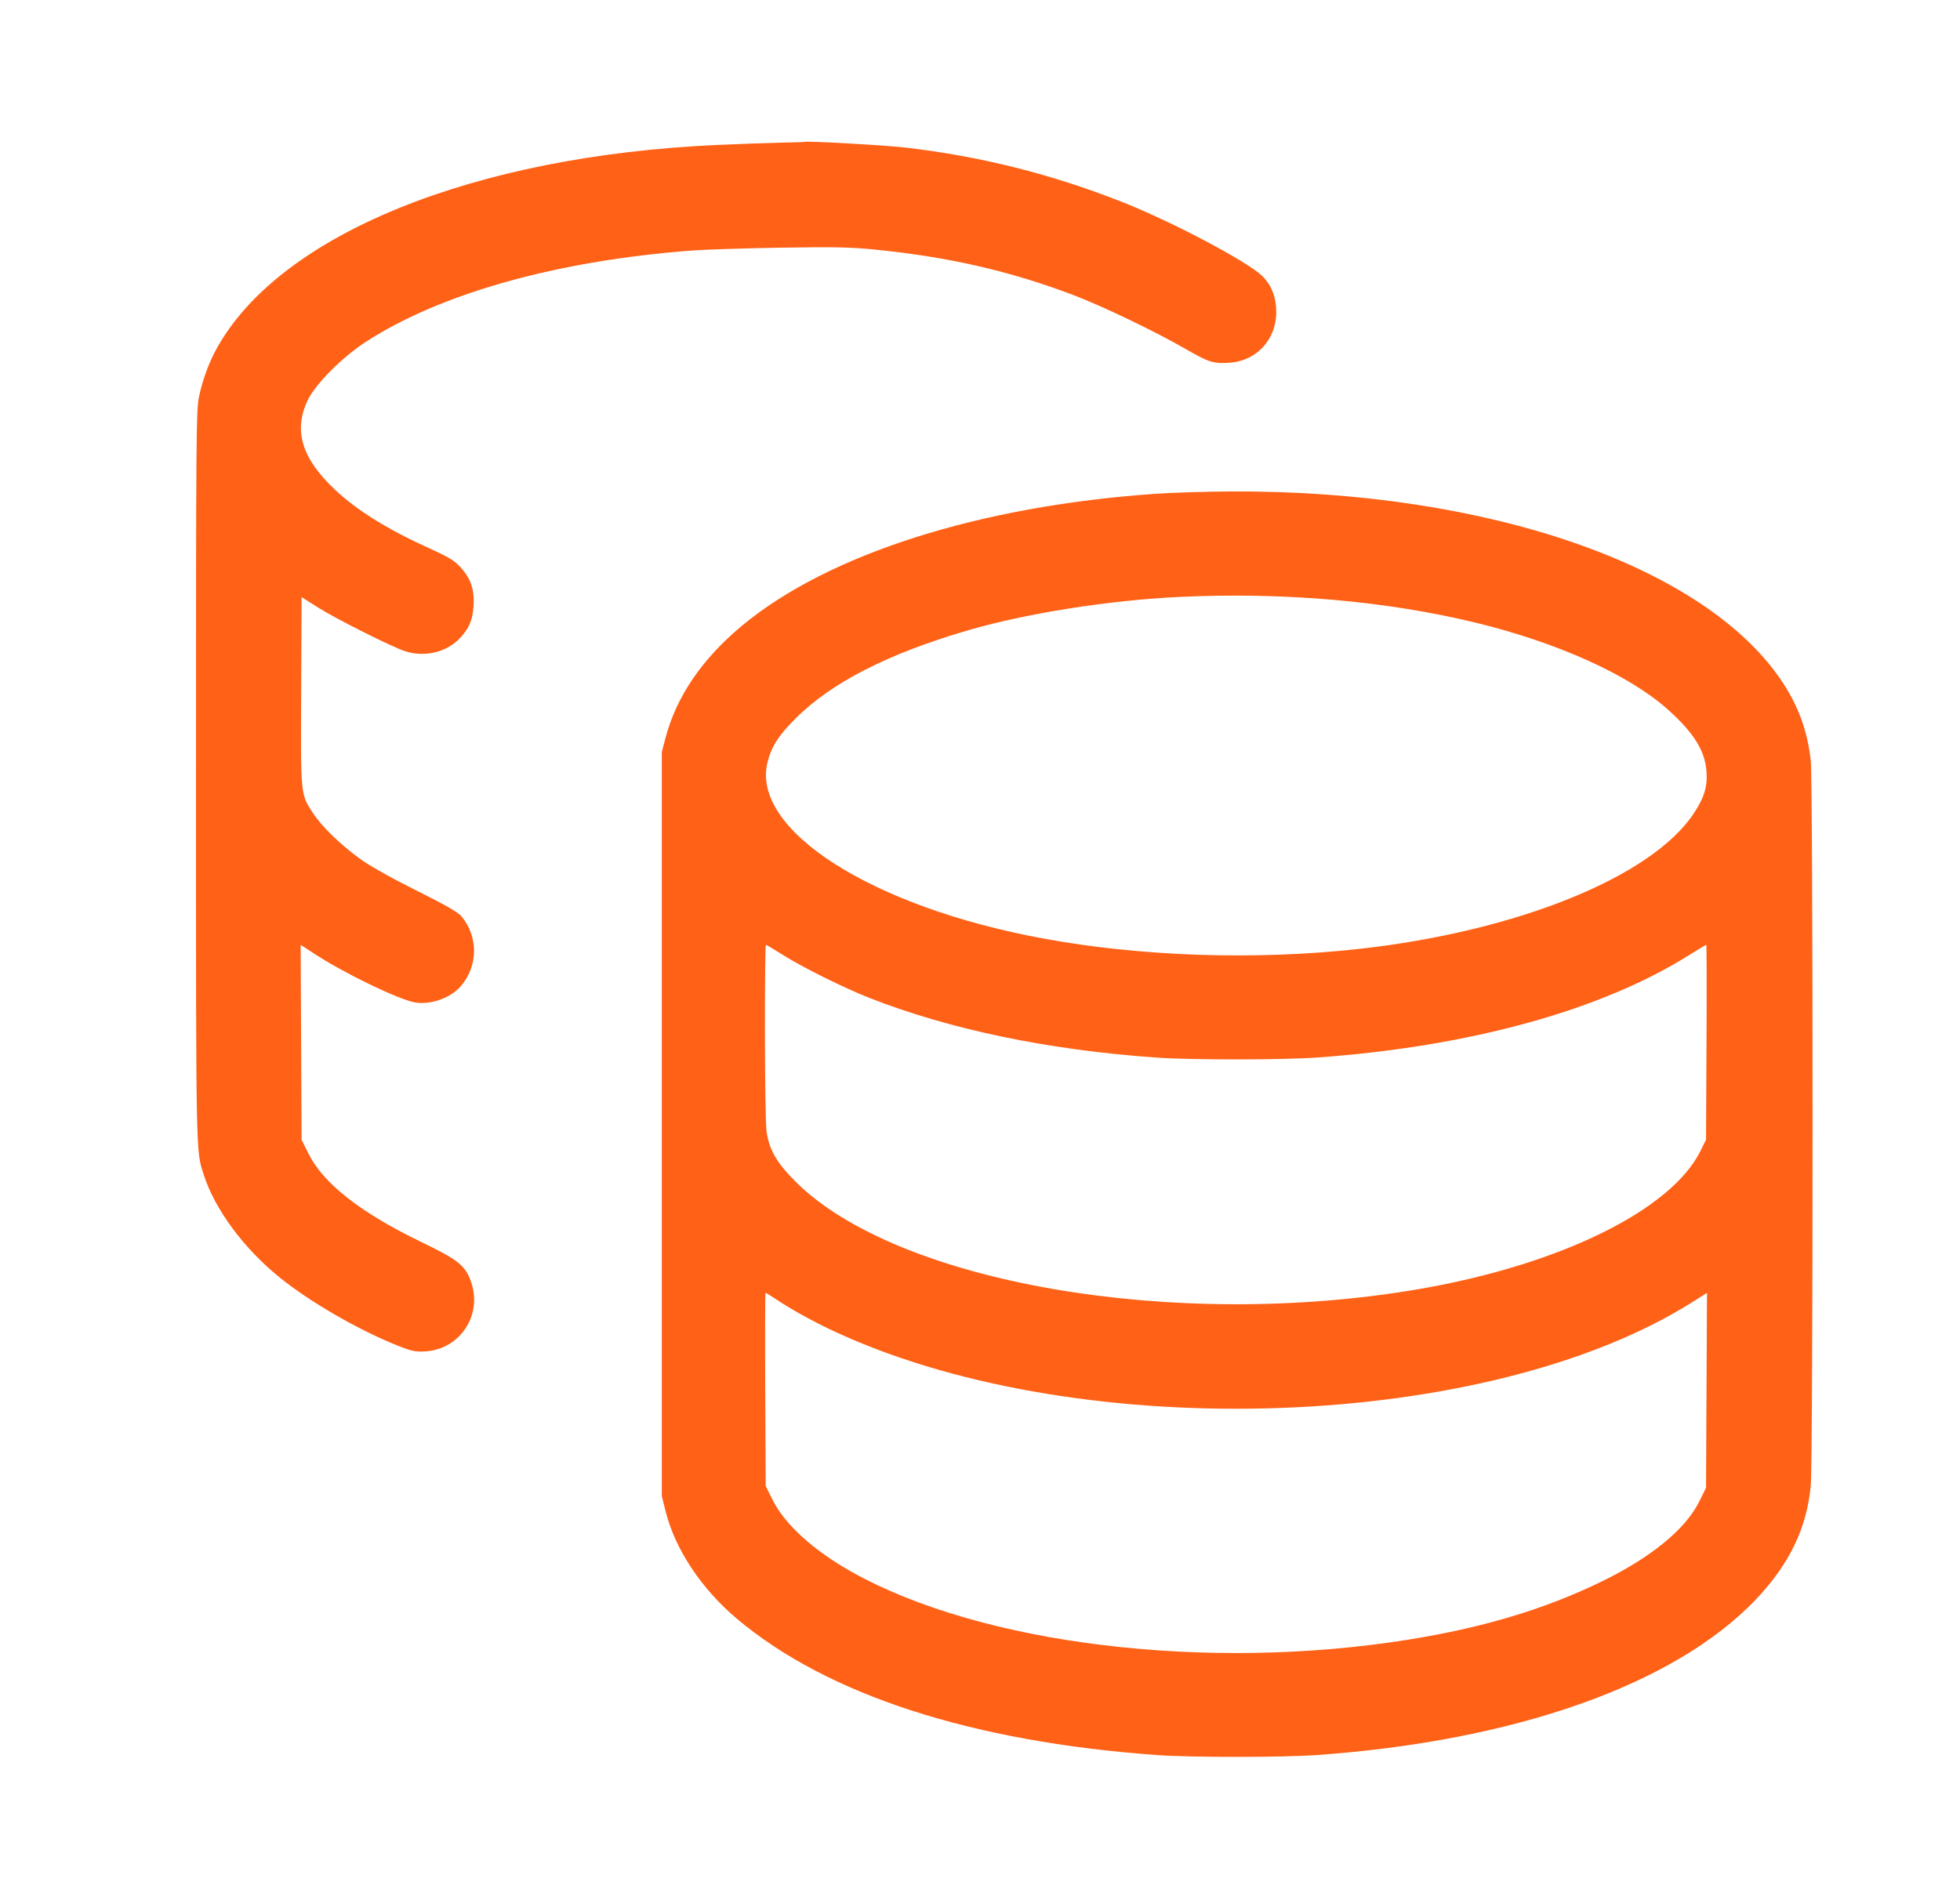 <svg width="33" height="32" viewBox="0 0 33 32" fill="none" xmlns="http://www.w3.org/2000/svg">
<path fill-rule="evenodd" clip-rule="evenodd" d="M13.155 2.402C12.946 2.406 12.461 2.424 12.076 2.441C7.969 2.625 4.719 3.945 3.652 5.862C3.52 6.099 3.415 6.385 3.351 6.678C3.303 6.901 3.3 7.301 3.3 13.068C3.3 19.575 3.296 19.367 3.433 19.791C3.622 20.373 4.108 21.029 4.711 21.515C5.22 21.927 6.044 22.402 6.693 22.66C6.934 22.756 6.99 22.767 7.16 22.758C7.757 22.722 8.137 22.128 7.922 21.562C7.824 21.304 7.706 21.212 7.077 20.908C6.065 20.418 5.439 19.925 5.193 19.426L5.078 19.194L5.07 17.553L5.062 15.911L5.312 16.074C5.785 16.383 6.675 16.815 6.965 16.877C7.229 16.934 7.587 16.811 7.762 16.604C8.053 16.26 8.054 15.768 7.765 15.426C7.711 15.362 7.48 15.23 7.01 14.996C6.596 14.79 6.23 14.585 6.07 14.469C5.736 14.229 5.41 13.912 5.264 13.685C5.06 13.37 5.062 13.398 5.071 11.634L5.078 10.056L5.355 10.231C5.657 10.422 6.597 10.894 6.821 10.967C7.131 11.068 7.488 10.993 7.711 10.779C7.885 10.611 7.957 10.455 7.973 10.207C7.991 9.936 7.929 9.748 7.76 9.56C7.652 9.44 7.569 9.389 7.23 9.235C6.522 8.914 6.008 8.594 5.637 8.244C5.08 7.719 4.938 7.251 5.18 6.741C5.308 6.473 5.75 6.026 6.141 5.769C7.396 4.946 9.377 4.389 11.653 4.219C11.87 4.202 12.539 4.181 13.14 4.171C14.048 4.157 14.318 4.162 14.729 4.203C15.962 4.325 17.009 4.565 18.067 4.967C18.562 5.155 19.445 5.579 19.96 5.876C20.356 6.104 20.429 6.127 20.699 6.109C21.155 6.08 21.489 5.718 21.488 5.254C21.488 5.006 21.407 4.8 21.251 4.647C21.001 4.404 19.742 3.738 18.907 3.407C17.709 2.933 16.511 2.632 15.242 2.485C14.908 2.446 13.592 2.372 13.548 2.389C13.54 2.393 13.363 2.398 13.155 2.402ZM19.452 8.316C16.484 8.522 13.943 9.333 12.495 10.535C11.824 11.093 11.393 11.723 11.208 12.416L11.143 12.66V18.929V25.197L11.209 25.46C11.37 26.096 11.813 26.761 12.411 27.264C13.936 28.546 16.37 29.334 19.496 29.557C20.051 29.597 21.584 29.596 22.152 29.557C25.504 29.322 28.192 28.372 29.559 26.94C30.124 26.347 30.42 25.736 30.487 25.022C30.528 24.585 30.528 13.168 30.487 12.806C30.432 12.314 30.282 11.9 30.013 11.491C28.722 9.532 25.044 8.257 20.735 8.276C20.318 8.278 19.741 8.296 19.452 8.316ZM19.846 10.053C18.667 10.11 17.292 10.327 16.318 10.609C14.96 11.003 13.995 11.495 13.388 12.106C13.108 12.387 12.992 12.566 12.925 12.827C12.628 13.967 14.666 15.274 17.576 15.807C19.221 16.109 21.134 16.172 22.864 15.982C25.536 15.688 27.806 14.771 28.517 13.699C28.694 13.433 28.75 13.248 28.732 12.994C28.707 12.643 28.521 12.344 28.084 11.951C27.433 11.367 26.227 10.822 24.845 10.486C23.332 10.119 21.6 9.969 19.846 10.053ZM12.879 17.376C12.879 18.182 12.891 18.931 12.905 19.041C12.945 19.352 13.072 19.576 13.385 19.89C15.091 21.604 19.77 22.415 23.884 21.71C26.259 21.302 28.137 20.381 28.631 19.381L28.724 19.192L28.732 17.552C28.737 16.649 28.735 15.911 28.728 15.911C28.721 15.911 28.593 15.988 28.443 16.082C26.963 17.013 24.753 17.623 22.193 17.808C21.594 17.851 20.054 17.852 19.452 17.809C17.626 17.678 15.988 17.336 14.627 16.801C14.213 16.638 13.512 16.29 13.194 16.089C13.039 15.991 12.904 15.911 12.895 15.911C12.885 15.911 12.878 16.57 12.879 17.376ZM12.884 23.398L12.892 25.026L13.006 25.255C13.211 25.67 13.697 26.112 14.35 26.477C16.526 27.693 20.31 28.154 23.695 27.615C24.951 27.415 25.982 27.108 26.93 26.651C27.783 26.241 28.378 25.757 28.61 25.286L28.724 25.055L28.732 23.414L28.74 21.773L28.484 21.934C25.064 24.086 18.284 24.339 14.149 22.468C13.759 22.292 13.364 22.078 13.072 21.884C12.979 21.822 12.896 21.771 12.889 21.771C12.882 21.771 12.879 22.504 12.884 23.398Z" fill="#FF6116"/>
</svg>
